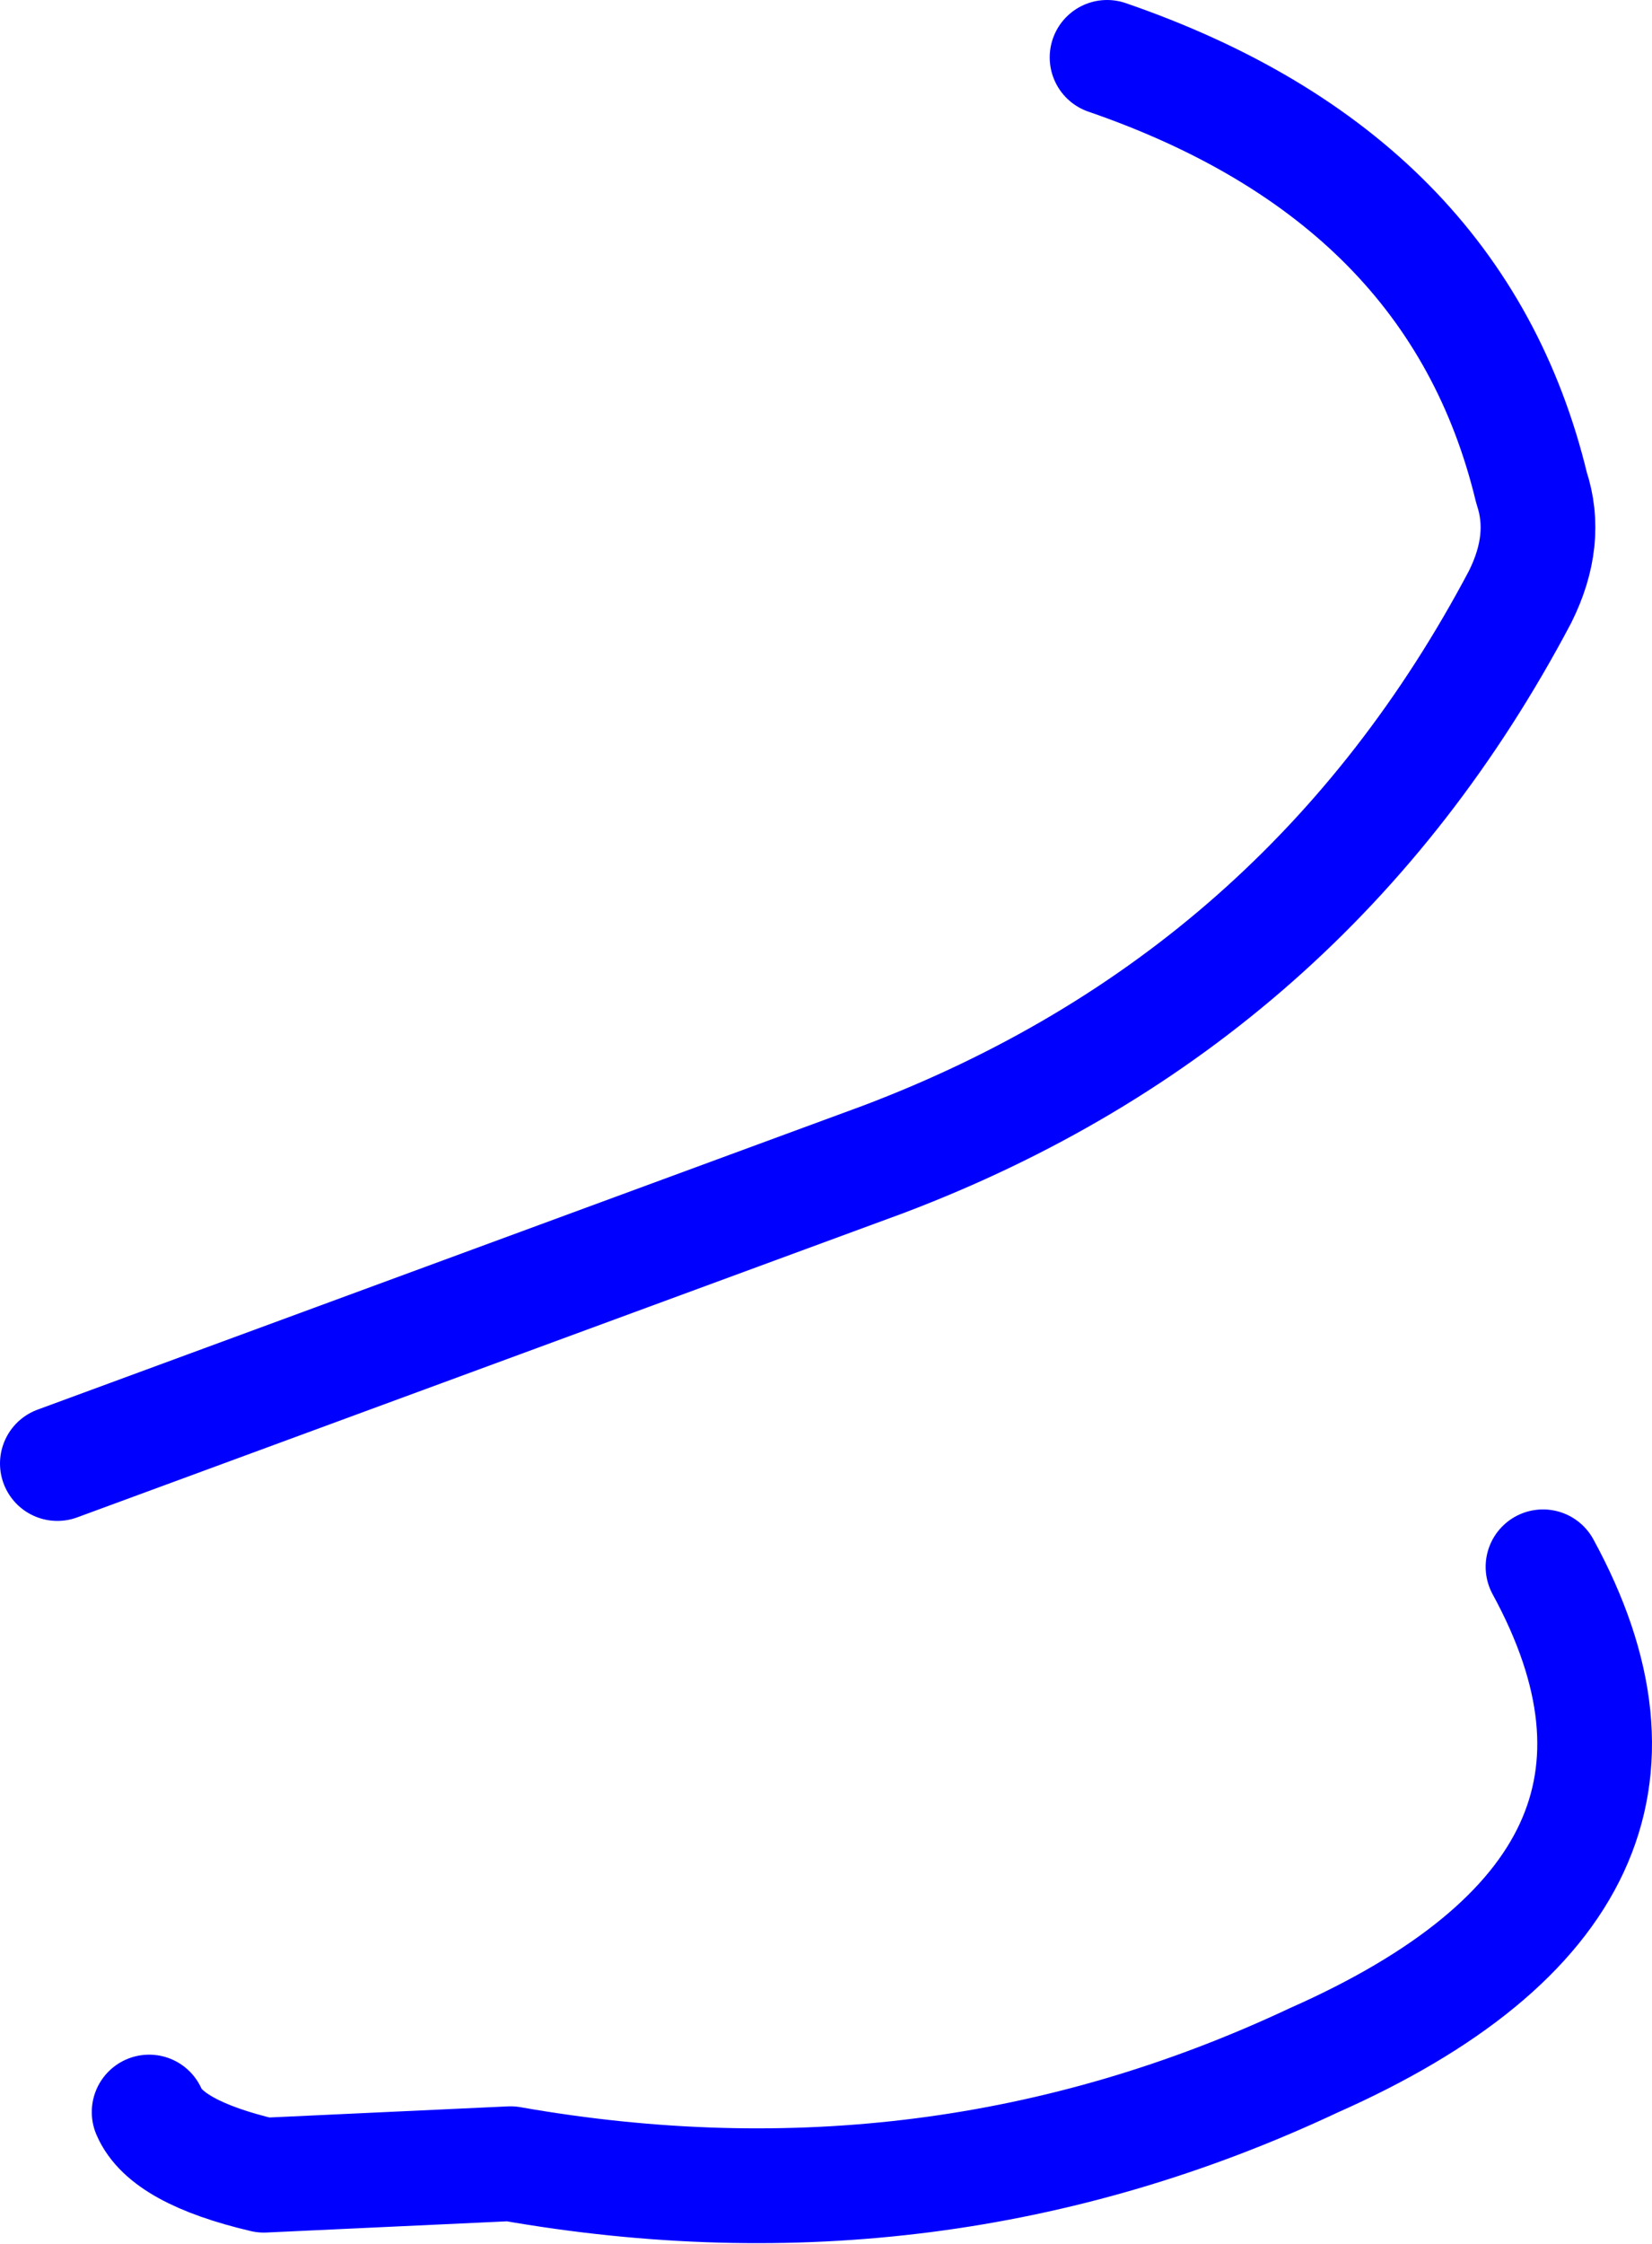 <?xml version="1.0" encoding="UTF-8" standalone="no"?>
<svg xmlns:xlink="http://www.w3.org/1999/xlink" height="19.55px" width="14.4px" xmlns="http://www.w3.org/2000/svg">
  <g transform="matrix(1.0, 0.0, 0.0, 1.0, 7.2, 9.8)">
    <path d="M2.45 -9.3 Q5.5 -8.25 6.15 -5.55 6.3 -5.1 6.05 -4.6 4.2 -1.1 0.5 0.3 L-6.7 2.95 M6.25 3.85 Q7.75 6.6 4.25 8.15 0.95 9.7 -2.75 9.05 L-4.9 9.15 Q-5.75 8.95 -5.9 8.6" fill="none" stroke="#0000ff" stroke-linecap="round" stroke-linejoin="round" stroke-width="1.0"/>
  </g>
</svg>

